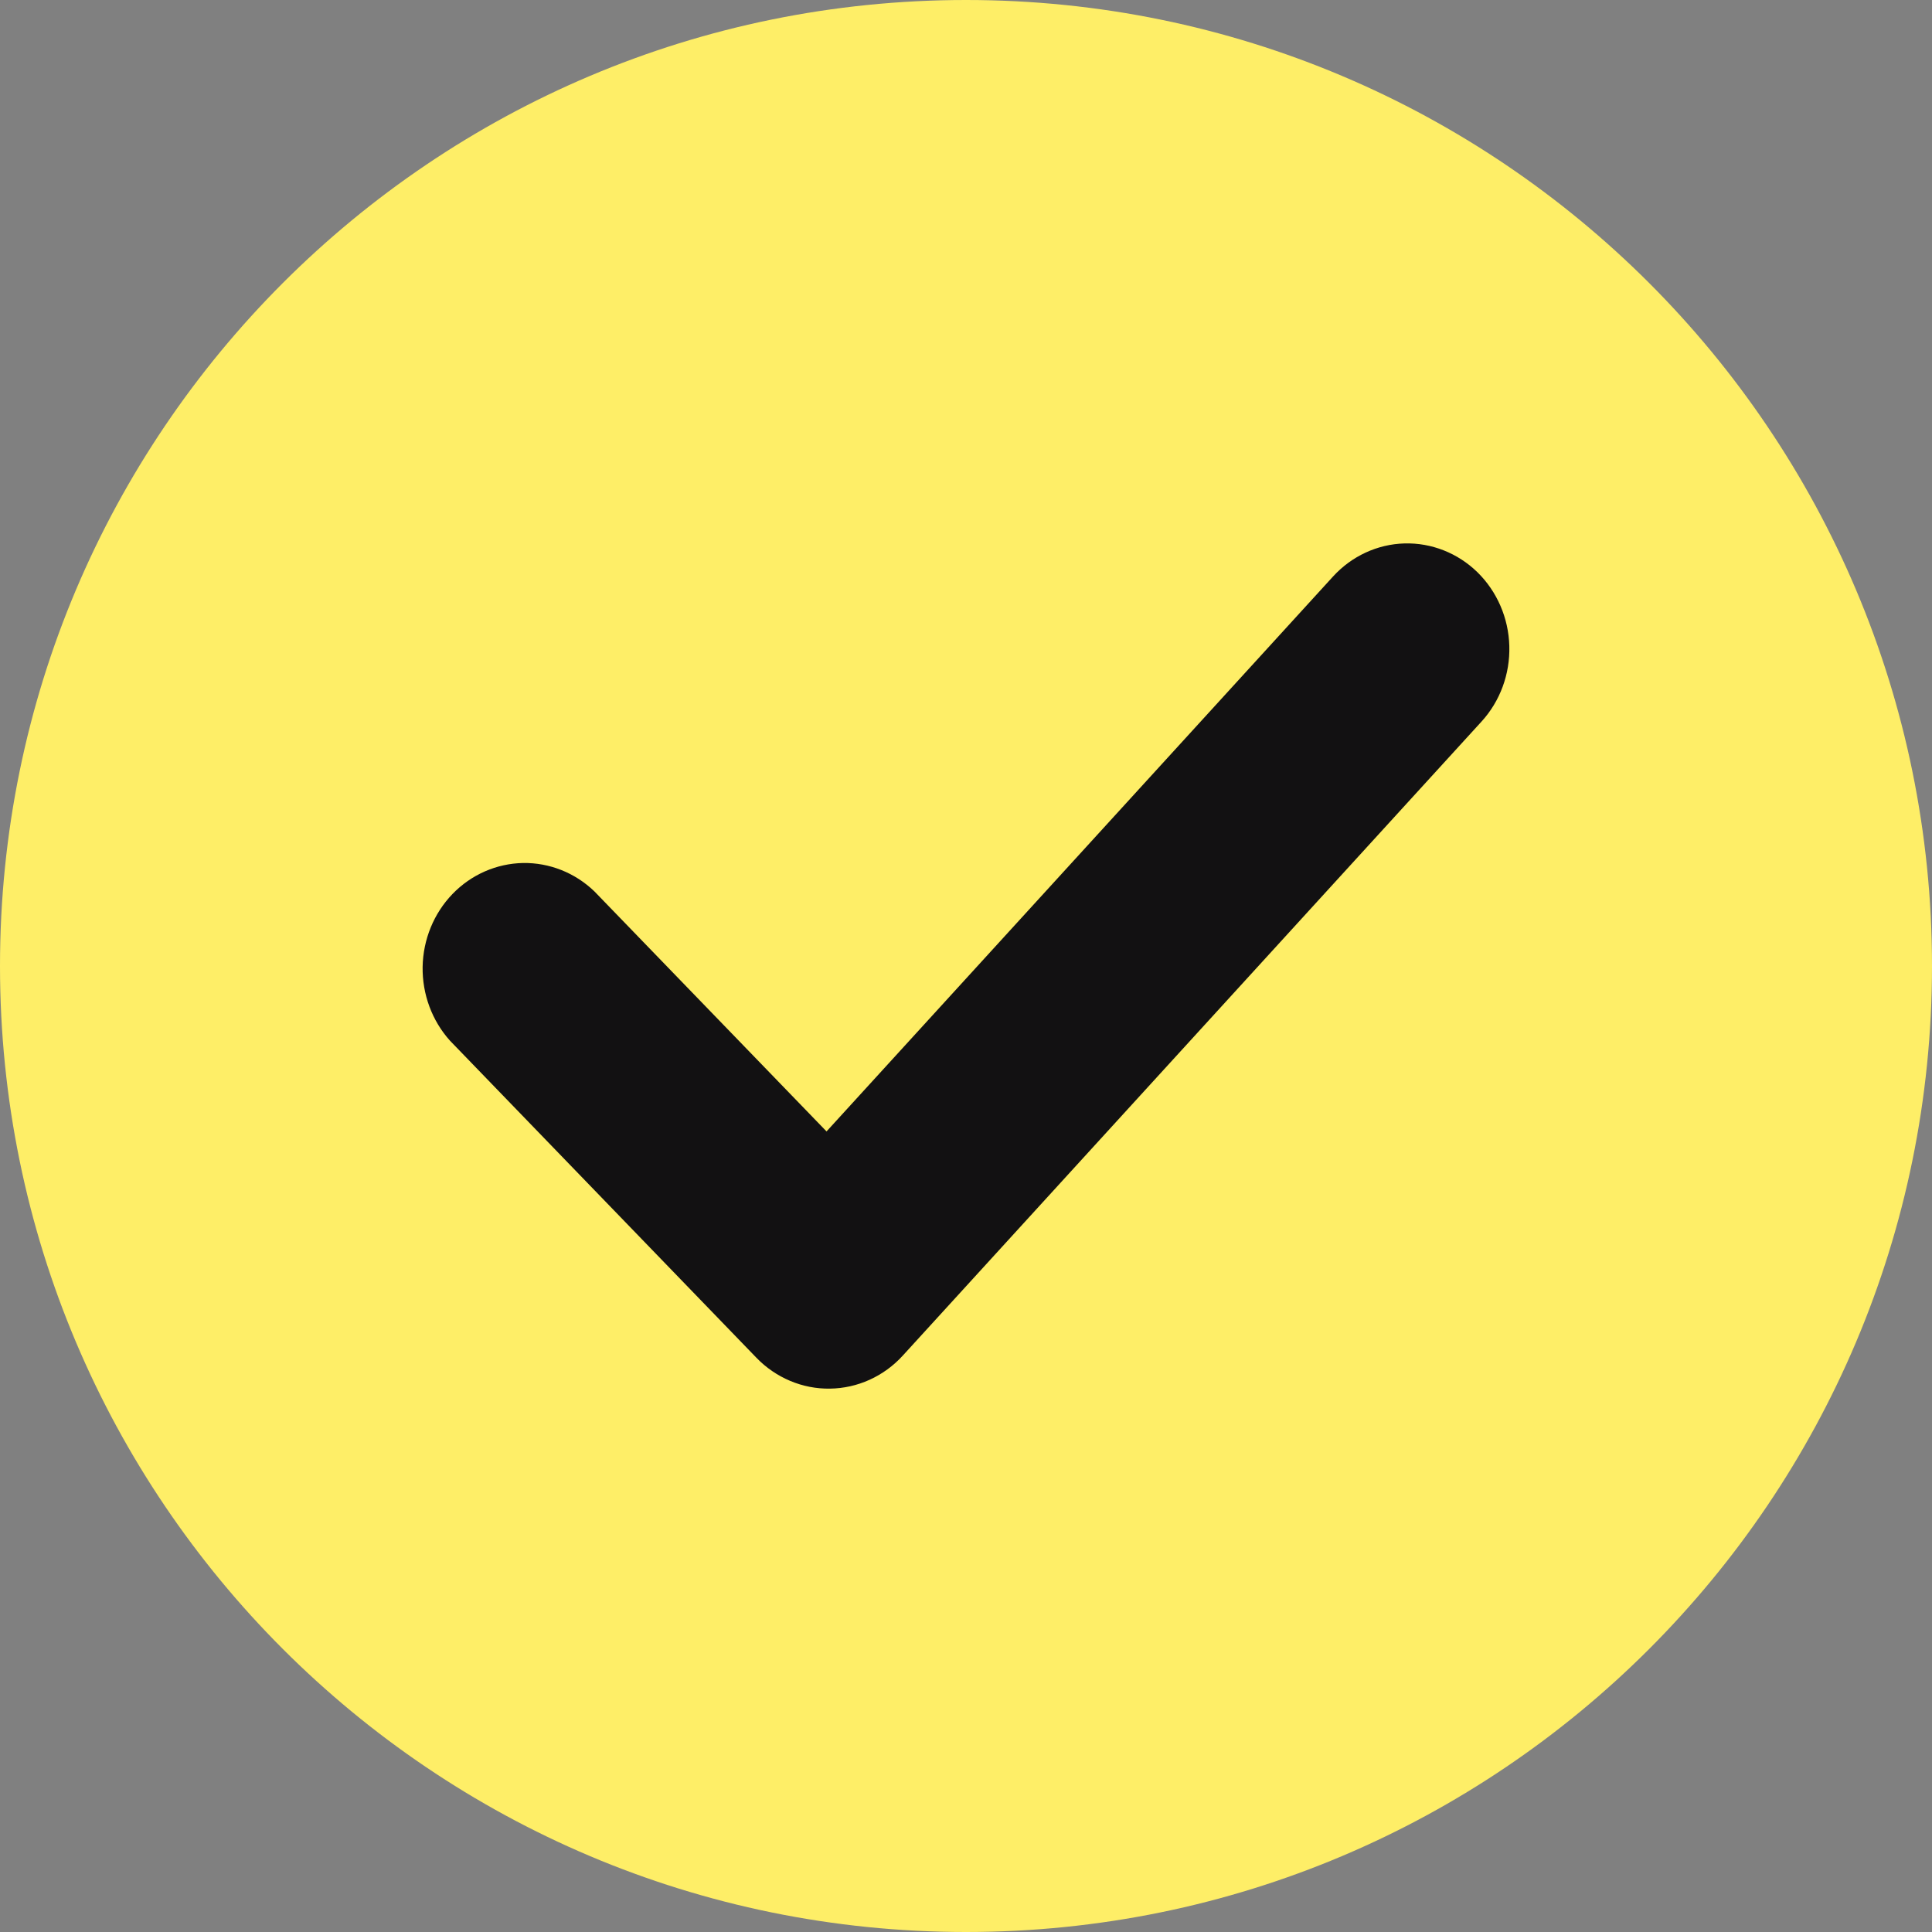<svg width="32" height="32" viewBox="0 0 32 32" fill="none" xmlns="http://www.w3.org/2000/svg">
<rect x="0" y="0" width="32" height="32" fill="#808080" stroke="none"/>
<path d="M0 16C0 7.163 7.163 0 16 0C24.837 0 32 7.163 32 16C32 24.837 24.837 32 16 32C7.163 32 0 24.837 0 16Z" fill="#FEEE67"/>
<path d="M24.471 9.478C24.796 9.797 24.987 10.237 24.999 10.701C25.012 11.165 24.846 11.615 24.538 11.952L14.953 22.453C14.798 22.623 14.611 22.759 14.404 22.853C14.197 22.947 13.974 22.997 13.748 23C13.522 23.004 13.297 22.96 13.088 22.872C12.879 22.784 12.688 22.654 12.528 22.488L7.454 17.238C7.155 16.906 6.993 16.467 7 16.014C7.008 15.56 7.186 15.127 7.495 14.807C7.805 14.486 8.223 14.303 8.662 14.294C9.1 14.287 9.524 14.455 9.845 14.764L13.69 18.74L22.08 9.548C22.388 9.211 22.813 9.014 23.261 9.001C23.709 8.988 24.145 9.16 24.471 9.478Z" fill="#121112"/>
</svg>
